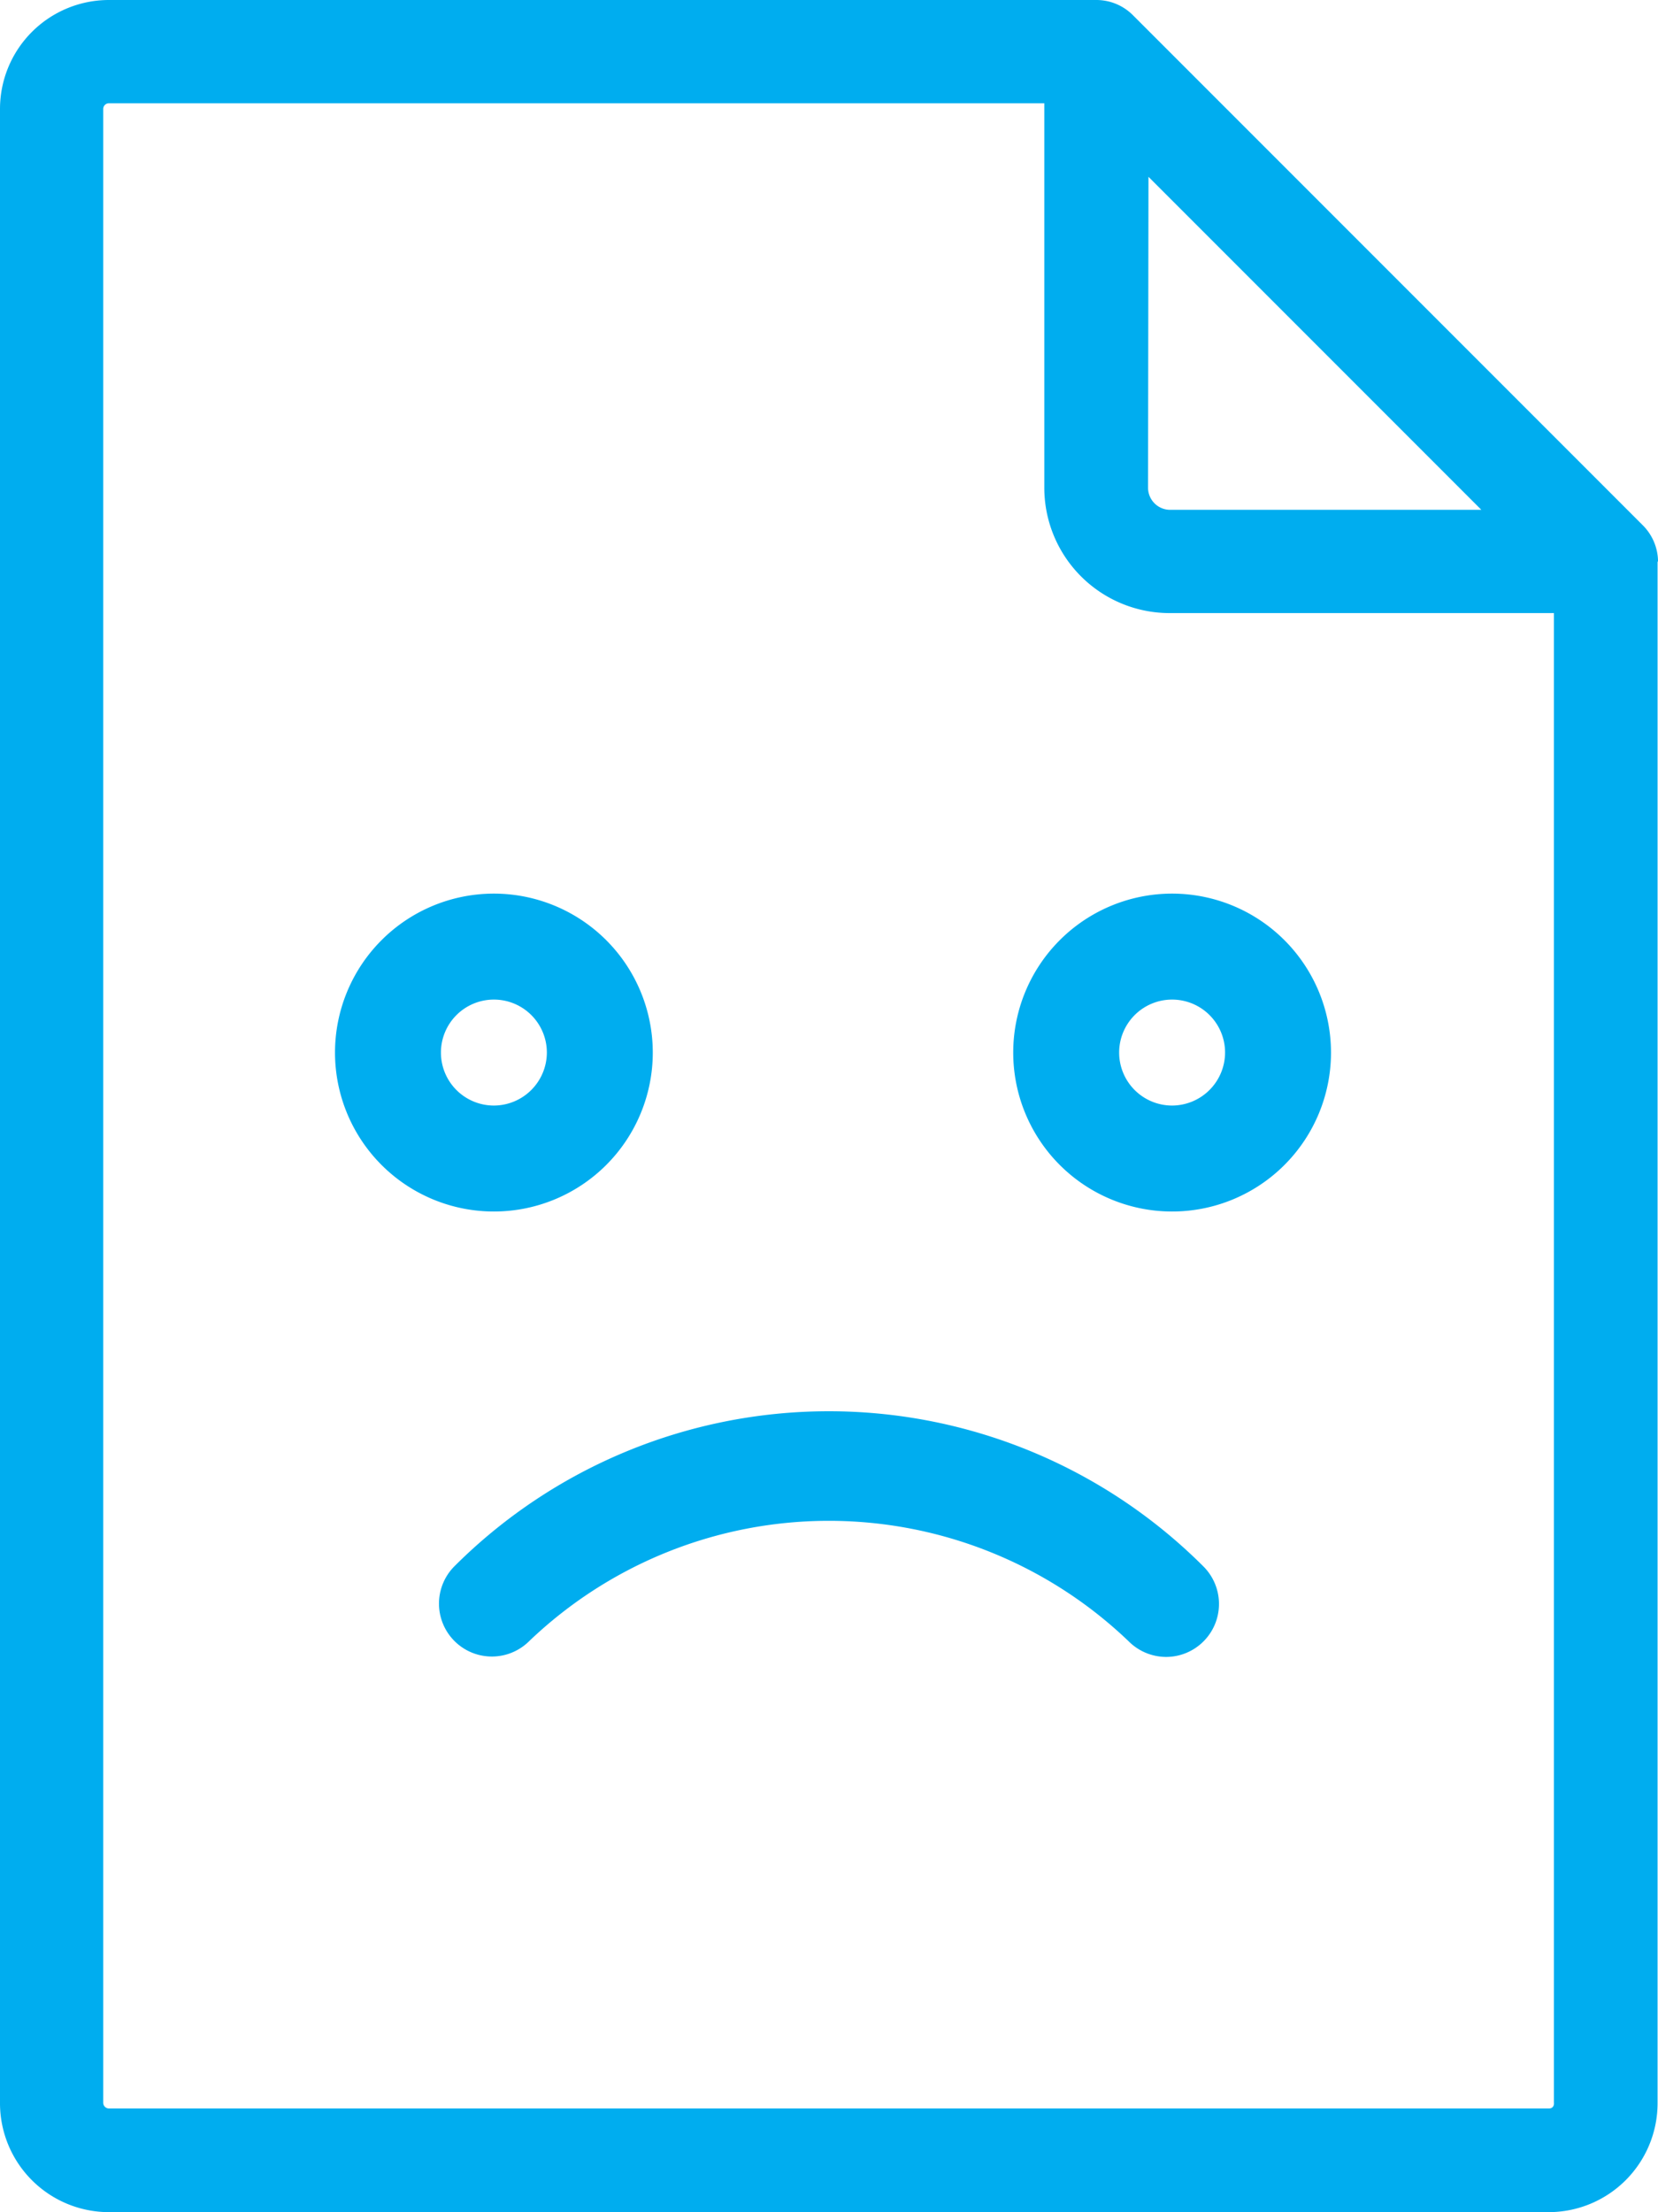 <svg xmlns="http://www.w3.org/2000/svg" width="70" height="93.358" viewBox="0 0 70 93.358">
  <g id="Group_1850" data-name="Group 1850" transform="translate(-573 -609)">
    <path id="Path_983" data-name="Path 983" d="M70,23.649a2.185,2.185,0,0,0-.638-1.477L47.828.638h0A2.177,2.177,0,0,0,46.278,0H4.595A4.6,4.6,0,0,0,0,4.595v84.15a4.6,4.6,0,0,0,4.595,4.613H65.387a4.6,4.6,0,0,0,4.595-4.595V23.722A.138.138,0,0,0,70,23.649ZM48.484,7.458,62.542,21.516H49.4a.934.934,0,0,1-.93-.93l.018-13.128ZM65.405,88.982H4.595a.241.241,0,0,1-.237-.237V4.595a.241.241,0,0,1,.237-.237H44.09V20.586a5.292,5.292,0,0,0,5.288,5.288H65.606V88.726C65.624,88.89,65.533,88.982,65.405,88.982Z" transform="translate(573 609)" fill="#00adef"/>
    <g id="Group_1849" data-name="Group 1849" transform="translate(587.144 646.713)">
      <path id="Path_933" data-name="Path 933" d="M6.708,0a6.708,6.708,0,1,0,6.708,6.708A6.71,6.71,0,0,0,6.708,0Zm0,8.944A2.236,2.236,0,1,1,8.944,6.708,2.243,2.243,0,0,1,6.708,8.944Z" transform="translate(0 0)" fill="#00adef"/>
      <path id="Path_934" data-name="Path 934" d="M198.708,0a6.708,6.708,0,1,0,6.708,6.708A6.71,6.71,0,0,0,198.708,0Zm0,8.944a2.236,2.236,0,1,1,2.236-2.236A2.243,2.243,0,0,1,198.708,8.944Z" transform="translate(-163.366 0)" fill="#00adef"/>
      <path id="Path_935" data-name="Path 935" d="M56.845,208.169a2.236,2.236,0,0,0,1.579-3.815A22.368,22.368,0,0,0,26.8,204.34a2.233,2.233,0,1,0,3.158,3.158,18.3,18.3,0,0,1,25.294,0A2.246,2.246,0,0,0,56.845,208.169Z" transform="translate(-21.756 -175.955)" fill="#00adef"/>
    </g>
  </g>
</svg>
